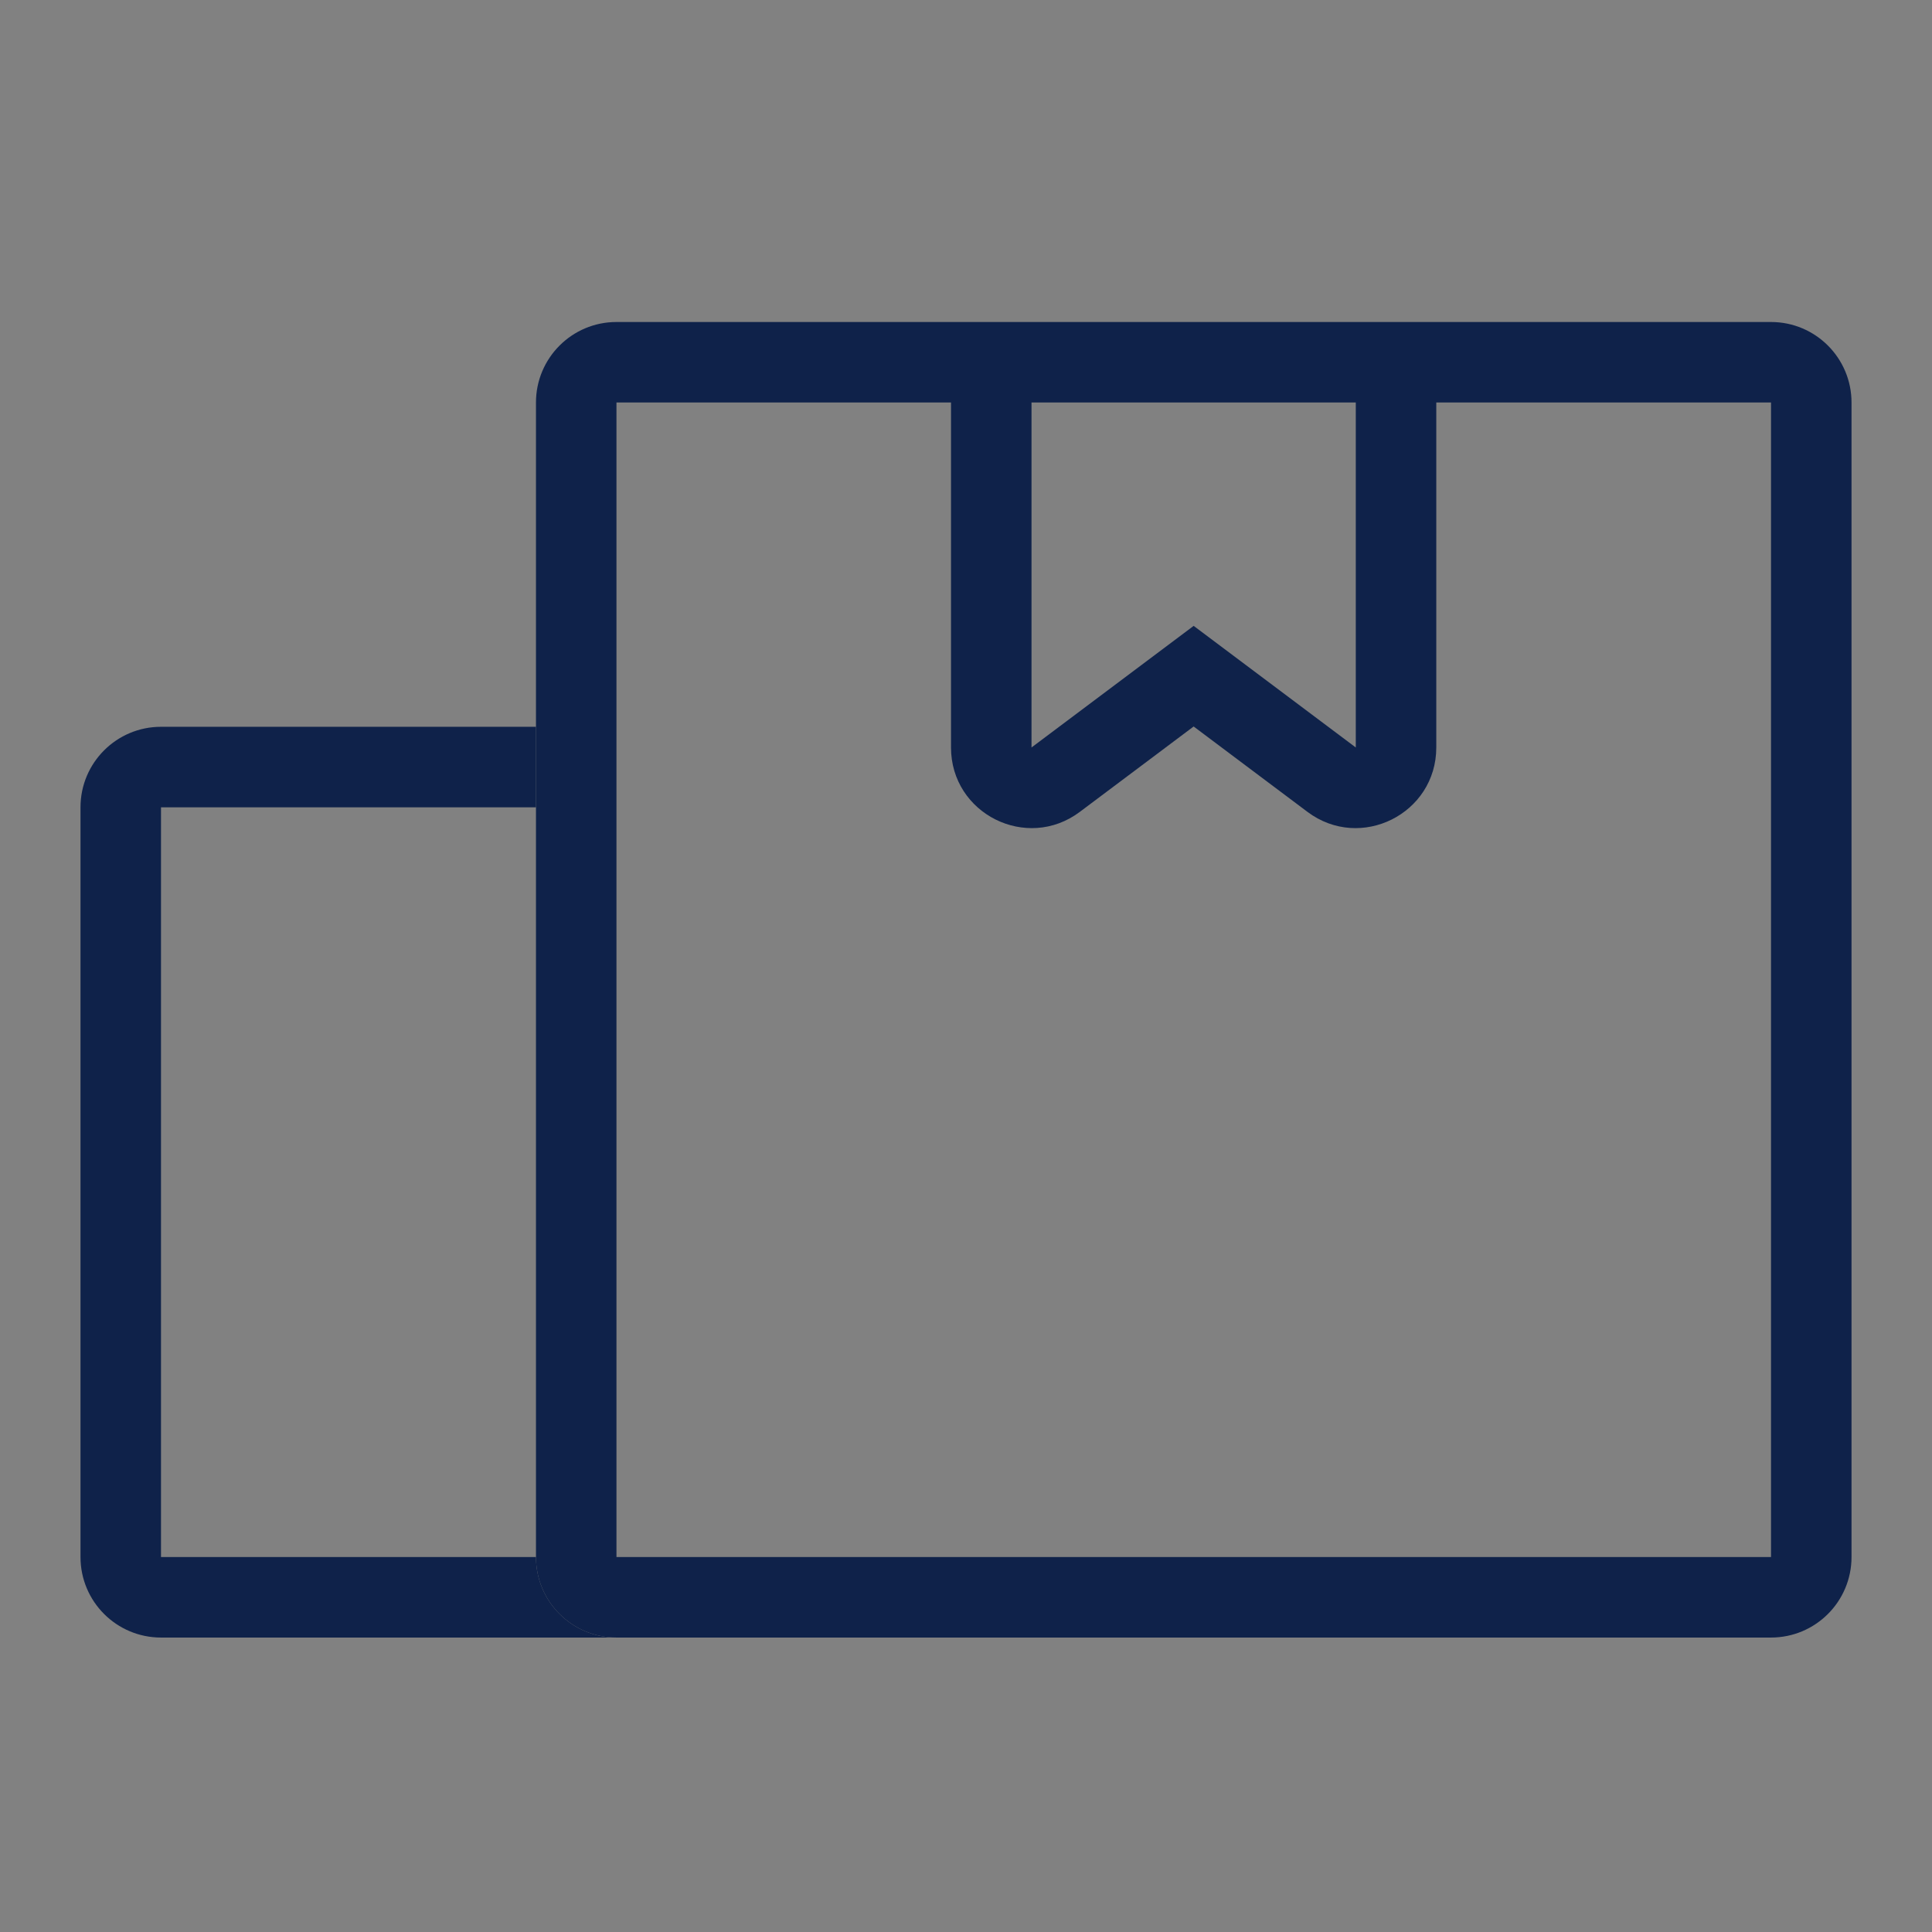 <svg width="96" height="96" viewBox="0 0 96 96" fill="none" xmlns="http://www.w3.org/2000/svg">
<rect x="0" y="0" width="96" height="96" fill="#808080" stroke="none"/>
<g id="icon-package">
<rect id="Rectangle" width="96" height="96" fill="white" fill-opacity="0.01"/>
<g id="Group 294">
<path id="Subtract" fill-rule="evenodd" clip-rule="evenodd" d="M26.632 36.114H8C5.791 36.114 4 37.905 4 40.114V77.369C4 79.578 5.791 81.369 8 81.369H50.284C50.291 81.369 50.298 81.369 50.306 81.369H30.632C28.423 81.369 26.632 79.578 26.632 77.369H8V40.114H26.632V36.114Z" fill="#0F224A"/>
<path id="Rectangle 2477 (Stroke)" fill-rule="evenodd" clip-rule="evenodd" d="M88.001 20H30.632V77.369L88.001 77.369L88.001 20ZM30.632 16C28.423 16 26.632 17.791 26.632 20V77.369C26.632 79.578 28.423 81.369 30.632 81.369H88.001C90.21 81.369 92.001 79.578 92.001 77.369V20C92.001 17.791 90.21 16 88.001 16H30.632Z" fill="#0F224A"/>
<path id="Vector 645 (Stroke)" fill-rule="evenodd" clip-rule="evenodd" d="M47.255 37.142V18.514H51.255V37.142L59.312 31.099L67.368 37.142L67.368 19.771H71.368V37.142C71.368 40.438 67.605 42.32 64.968 40.342L59.312 36.099L53.655 40.342C51.018 42.32 47.255 40.438 47.255 37.142Z" fill="#0F224A"/>
</g>
</g>
</svg>
